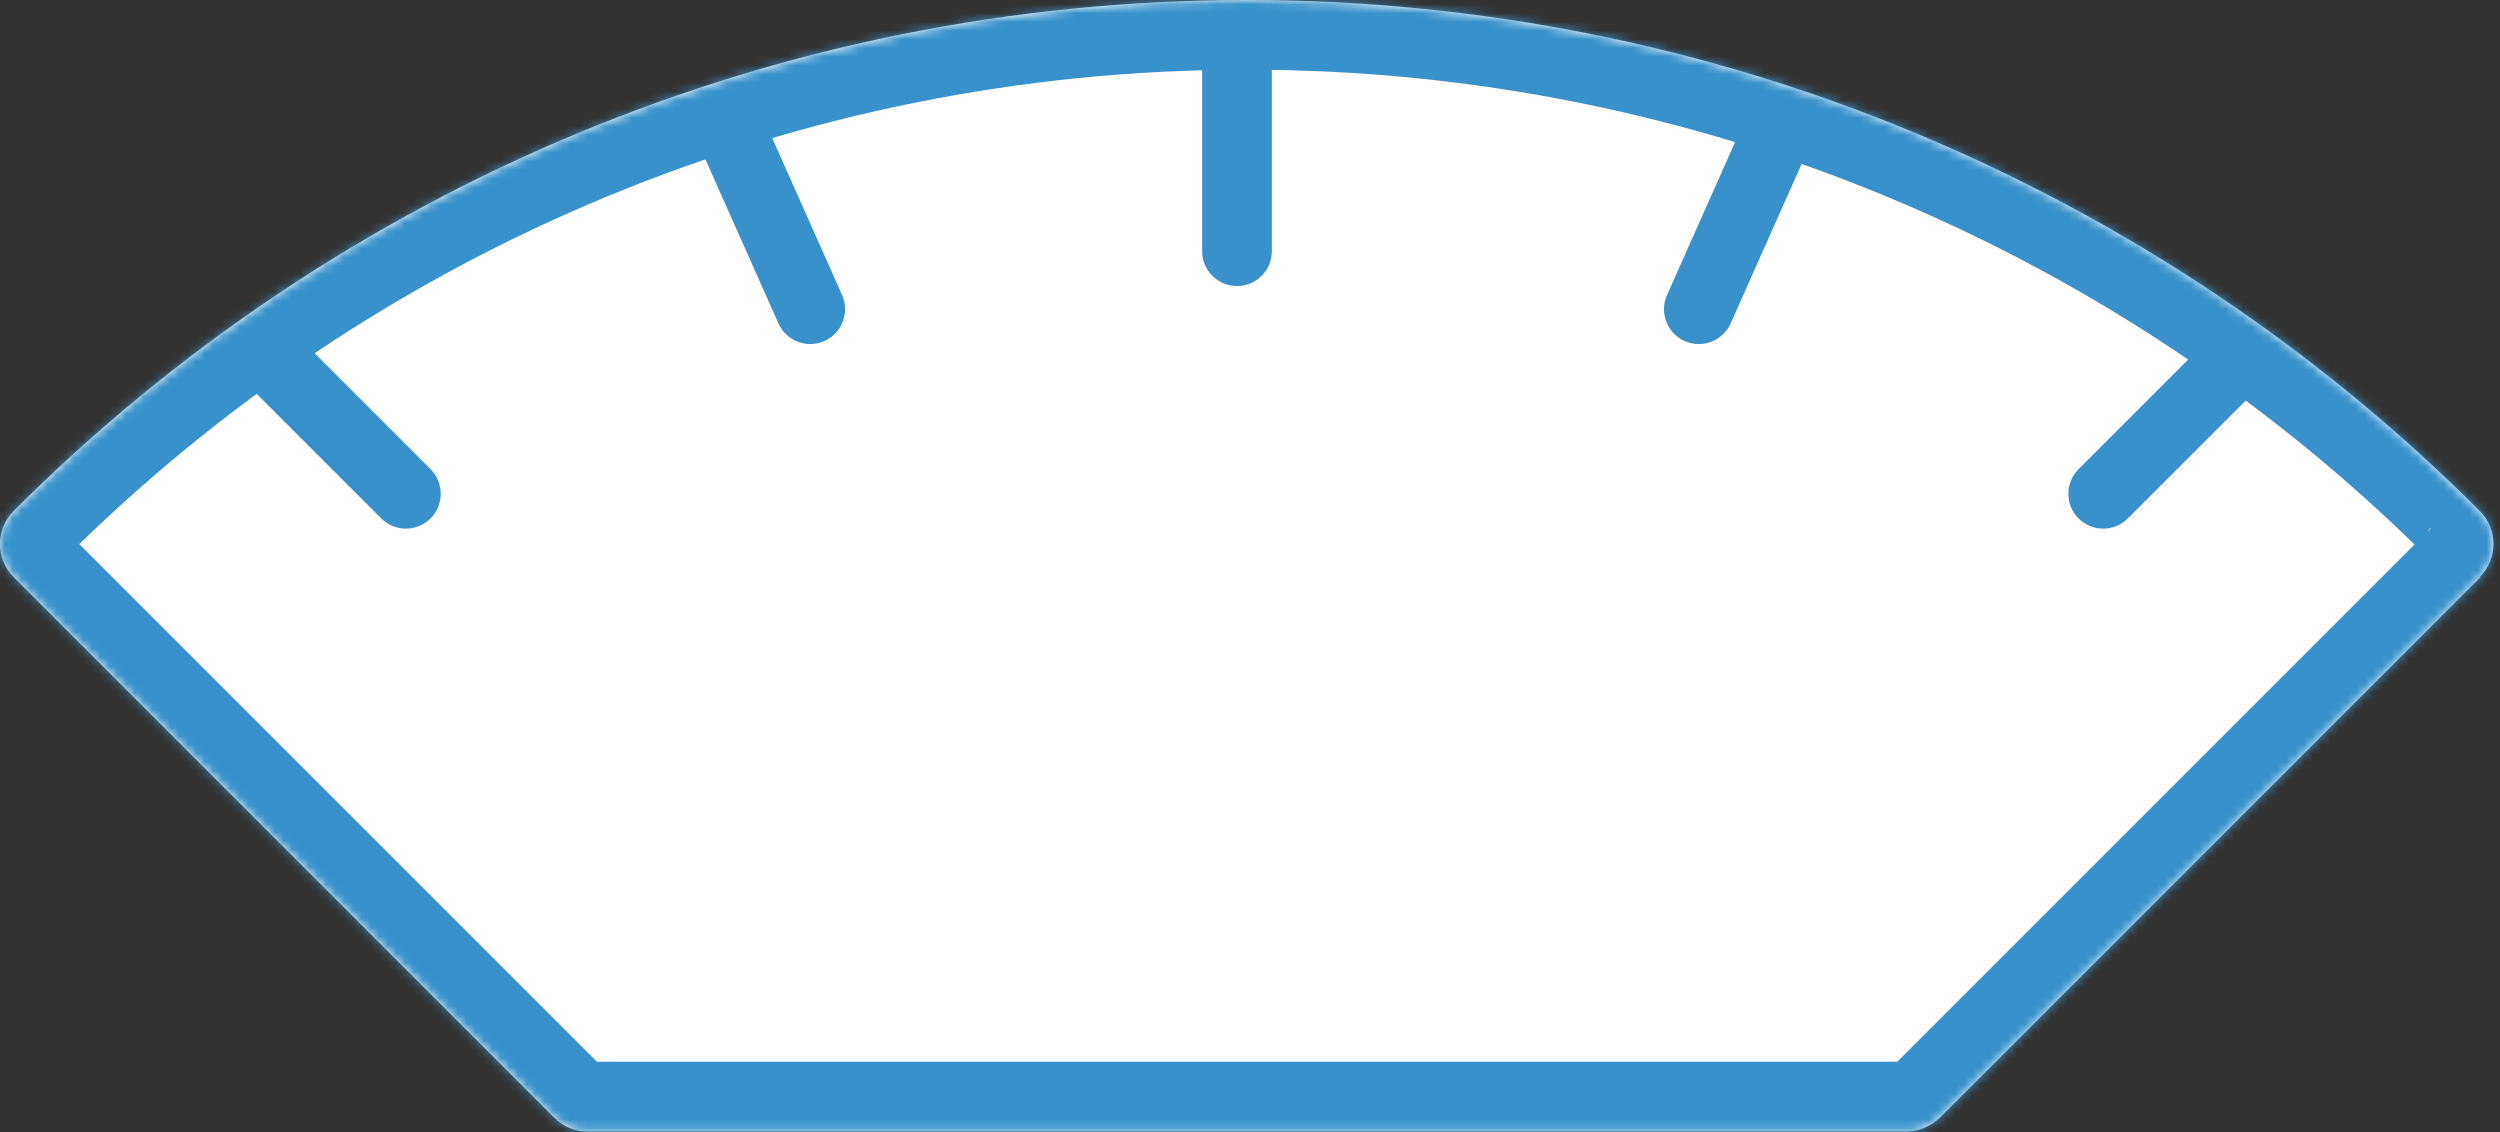 <svg width="287" height="130" viewBox="0 0 287 130" fill="none" xmlns="http://www.w3.org/2000/svg">
<rect x="0" y="0" width="287" height="130" fill="#333333" stroke="none"/>
<mask id="path-1-inside-1_2443_2558" fill="white">
<path d="M284.764 66.243L222.819 128.188C221.824 129.183 220.425 129.89 218.925 129.89H67.407C66.008 129.89 64.71 129.385 63.615 128.289L1.568 66.243C-0.523 64.152 -0.523 60.763 1.568 58.658C20.025 40.201 42.072 25.335 66.614 15.169C90.247 5.393 116.087 0 143.123 0C170.159 0 196.1 5.393 219.632 15.169C244.174 25.349 266.221 40.201 284.678 58.658C286.768 60.749 286.768 64.137 284.678 66.243"/>
</mask>
<path d="M284.764 66.243L222.819 128.188C221.824 129.183 220.425 129.89 218.925 129.89H67.407C66.008 129.89 64.71 129.385 63.615 128.289L1.568 66.243C-0.523 64.152 -0.523 60.763 1.568 58.658C20.025 40.201 42.072 25.335 66.614 15.169C90.247 5.393 116.087 0 143.123 0C170.159 0 196.1 5.393 219.632 15.169C244.174 25.349 266.221 40.201 284.678 58.658C286.768 60.749 286.768 64.137 284.678 66.243" fill="white"/>
<path d="M222.819 128.188L217.162 122.531L222.819 128.188ZM63.615 128.289L57.958 133.946L63.615 128.289ZM1.568 66.243L7.225 60.586L1.568 66.243ZM1.568 58.658L-4.089 53.001L-4.098 53.011L-4.108 53.021L1.568 58.658ZM66.614 15.169L63.556 7.777L63.552 7.778L66.614 15.169ZM219.632 15.169L216.563 22.557L216.567 22.559L219.632 15.169ZM284.678 58.658L279.021 64.315L284.678 58.658ZM279.107 60.586L217.162 122.531L228.476 133.845L290.421 71.899L279.107 60.586ZM217.162 122.531C217.307 122.387 217.493 122.246 217.748 122.13C218.011 122.011 218.412 121.89 218.925 121.89V137.89C222.927 137.89 226.272 136.048 228.476 133.845L217.162 122.531ZM218.925 121.89H67.407V137.89H218.925V121.89ZM67.407 121.89C67.687 121.89 68.059 121.944 68.455 122.108C68.852 122.272 69.124 122.484 69.271 122.632L57.958 133.946C60.558 136.546 63.892 137.89 67.407 137.89V121.89ZM69.271 122.632L7.225 60.586L-4.089 71.899L57.958 133.946L69.271 122.632ZM7.225 60.586C8.269 61.63 8.241 63.292 7.244 64.295L-4.108 53.021C-9.287 58.235 -9.314 66.674 -4.089 71.899L7.225 60.586ZM7.225 64.315C24.949 46.591 46.117 32.319 69.675 22.56L63.552 7.778C38.027 18.351 15.101 33.811 -4.089 53.001L7.225 64.315ZM69.672 22.562C92.357 13.177 117.159 8 143.123 8V-8C115.014 -8 88.137 -2.392 63.556 7.777L69.672 22.562ZM143.123 8C169.093 8 193.991 13.18 216.563 22.557L222.701 7.781C198.208 -2.394 171.226 -8 143.123 -8V8ZM216.567 22.559C240.13 32.333 261.299 46.593 279.021 64.315L290.335 53.001C271.143 33.809 248.217 18.366 222.697 7.78L216.567 22.559ZM279.021 64.315C277.977 63.271 278.005 61.609 279.001 60.605L290.354 71.88C295.532 66.666 295.56 58.227 290.335 53.001L279.021 64.315Z" fill="#3891CB" mask="url(#path-1-inside-1_2443_2558)"/>
<path d="M138.008 28.839C138.008 31.048 139.799 32.839 142.008 32.839C144.217 32.839 146.008 31.048 146.008 28.839H138.008ZM138.008 5.768V28.839H146.008V5.768L138.008 5.768Z" fill="#3891CB"/>
<path d="M89.362 37.122C90.261 39.14 92.625 40.048 94.644 39.15C96.662 38.251 97.569 35.886 96.671 33.868L89.362 37.122ZM79.979 16.046L89.362 37.122L96.671 33.868L87.287 12.792L79.979 16.046Z" fill="#3891CB"/>
<path d="M198.681 37.122C197.782 39.14 195.418 40.048 193.399 39.15C191.381 38.251 190.474 35.886 191.372 33.868L198.681 37.122ZM208.064 16.046L198.681 37.122L191.372 33.868L200.756 12.792L208.064 16.046Z" fill="#3891CB"/>
<path d="M43.767 59.516C45.329 61.078 47.861 61.078 49.423 59.516C50.985 57.954 50.985 55.422 49.423 53.859L43.767 59.516ZM27.453 43.203L43.767 59.516L49.423 53.859L33.11 37.546L27.453 43.203Z" fill="#3891CB"/>
<path d="M244.277 59.516C242.714 61.078 240.182 61.078 238.62 59.516C237.058 57.954 237.058 55.422 238.62 53.859L244.277 59.516ZM260.59 43.203L244.277 59.516L238.62 53.859L254.933 37.546L260.59 43.203Z" fill="#3891CB"/>
</svg>

